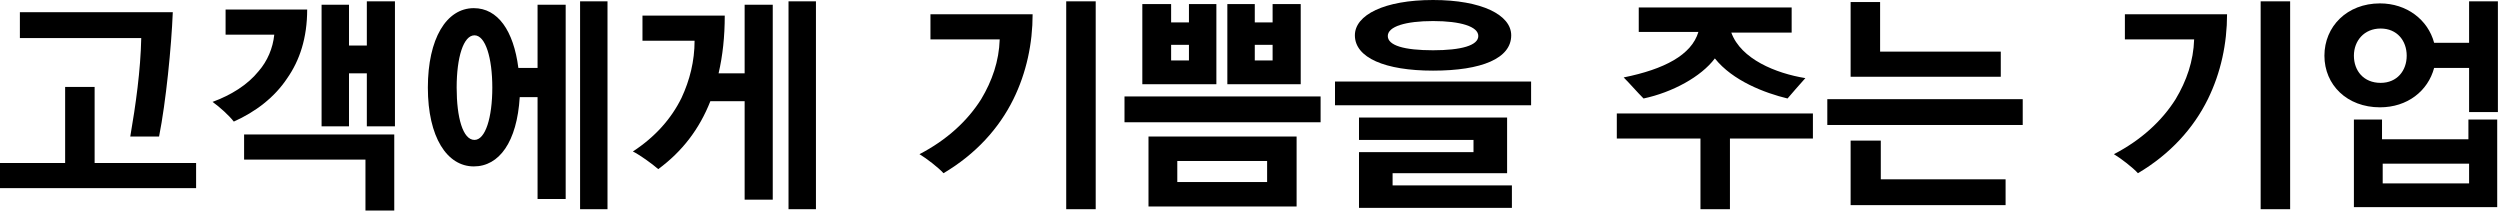 <svg width="748" height="63" viewBox="0 0 748 63" fill="none" xmlns="http://www.w3.org/2000/svg">
<g clip-path="url(#clip0_1026_623)">
<path d="M0 56.294V48.774H19.489V26.013H28.311V48.774H58.674V56.294H0ZM51.698 3.658C51.288 14.023 49.647 30.484 47.595 40.848H38.979C40.62 31.297 42.056 21.136 42.261 11.381H5.949V3.658H51.698Z" fill="black"/>
<path d="M91.908 2.845C91.908 11.381 89.651 18.087 85.959 23.371C82.061 29.265 76.317 33.532 69.957 36.377C68.521 34.548 65.854 32.11 63.597 30.484C69.136 28.452 74.06 25.403 77.342 21.339C80.009 18.29 81.651 14.429 82.061 10.364H67.495V2.845H91.908ZM109.346 63V47.758H73.034V40.239H117.963V63H109.346ZM109.756 37.8V21.948H104.422V37.8H96.216V1.423H104.422V13.616H109.756V0.406H118.168V37.8H109.756Z" fill="black"/>
<path d="M160.839 59.545V29.061H155.505C154.685 42.474 149.351 49.79 141.76 49.79C133.759 49.79 128.015 41.052 128.015 26.216C128.015 11.584 133.554 2.439 141.76 2.439C148.941 2.439 153.659 9.145 155.095 20.323H160.839V1.423H169.251V59.545H160.839ZM141.965 41.864C145.248 41.864 147.299 35.158 147.299 26.216C147.299 17.274 145.248 10.568 141.965 10.568C138.683 10.568 136.631 17.071 136.631 26.216C136.631 35.158 138.478 41.864 141.965 41.864ZM173.559 62.593V0.406H181.765V62.593H173.559Z" fill="black"/>
<path d="M216.846 4.674C216.846 10.974 216.231 16.665 215 21.948H222.795V1.423H231.207V59.748H222.795V30.281H212.538C209.255 38.613 204.127 45.319 196.946 50.603C195.1 48.977 191.407 46.336 189.356 45.319C195.92 41.052 200.844 35.565 203.921 29.265C206.383 23.981 207.819 18.29 207.819 12.194H192.228V4.674H216.846ZM235.925 62.593V0.406H244.131V62.593H235.925Z" fill="black"/>
<path d="M303.215 29.671C298.907 38.41 291.932 46.132 282.29 51.823C280.854 50.197 277.161 47.352 275.109 46.132C283.315 41.864 289.47 36.174 293.573 29.671C296.856 24.184 298.907 18.29 299.112 11.787H278.392V4.268H308.96C308.96 13.006 307.113 21.745 303.215 29.671ZM319.012 62.593V0.406H327.834V62.593H319.012Z" fill="black"/>
<path d="M336.45 36.581V28.858H395.123V36.581H336.45ZM341.989 1.219H350.4V6.706H355.734V1.219H363.94V25.2H341.784V1.219H341.989ZM343.63 61.781V40.848H387.943V61.781H343.63ZM355.734 13.413H350.4V18.087H355.734V13.413ZM379.121 48.164H352.246V54.465H379.121V48.164ZM375.429 1.219V6.706H380.763V1.219H389.174V25.2H367.223V1.219H375.429ZM380.968 13.413H375.429V18.087H380.763V13.413H380.968Z" fill="black"/>
<path d="M399.432 31.297V24.387H458.105V31.5H399.432V31.297ZM428.768 0C443.334 0 452.156 4.471 452.156 10.568C452.156 17.477 443.334 21.136 428.768 21.136C414.408 21.136 405.381 17.274 405.381 10.568C405.381 4.471 414.203 0 428.768 0ZM406.612 62.39V45.523H440.872V41.864H406.612V35.158H450.925V51.823H416.664V55.481H452.361V62.187H406.612V62.39ZM428.768 15.039C437.18 15.039 442.308 13.616 442.308 10.771C442.308 7.926 436.975 6.3 428.768 6.3C420.562 6.3 415.228 7.926 415.228 10.771C415.228 13.616 420.152 15.039 428.768 15.039Z" fill="black"/>
<path d="M517.599 41.458V62.593H508.778V41.458H483.749V33.939H542.423V41.458H517.599ZM518.009 9.755C520.882 17.681 531.344 21.948 540.166 23.371C538.114 25.606 536.268 27.842 534.832 29.468C528.062 27.842 518.42 24.184 513.086 17.477C508.983 22.965 500.366 27.639 491.75 29.468C489.904 27.639 487.647 24.997 485.801 23.168C497.905 20.729 506.111 16.461 508.162 9.552H490.314V2.235H536.063V9.755H518.009Z" fill="black"/>
<path d="M546.731 37.394V29.671H605.199V37.394H546.731ZM553.706 22.965V0.61H562.528V15.445H598.634V22.965H553.706ZM553.706 61.374V42.068H562.733V53.652H600.071V61.374H553.706Z" fill="black"/>
<path d="M660.591 29.671C656.282 38.41 649.307 46.132 639.665 51.823C638.229 50.197 634.536 47.352 632.485 46.132C640.691 41.864 646.845 36.174 650.948 29.671C654.231 24.184 656.282 18.29 656.487 11.787H635.767V4.268H666.335C666.335 13.006 664.488 21.745 660.591 29.671ZM676.387 62.593V0.406H685.209V62.593H676.387Z" fill="black"/>
<path d="M738.753 33.532V20.323H728.291C726.444 27.232 720.29 32.11 712.084 32.11C702.236 32.11 695.466 25.403 695.466 16.665C695.466 7.926 702.236 1.016 712.084 1.016C720.085 1.016 726.444 5.894 728.291 12.803H738.753V0.406H747.37V33.532H738.753ZM712.289 24.794C717.212 24.794 720.085 21.136 720.085 16.665C720.085 12.194 717.212 8.535 712.289 8.535C707.365 8.535 704.288 12.194 704.288 16.665C704.288 21.136 707.16 24.794 712.289 24.794ZM704.288 61.984V35.768H712.699V41.661H738.548V35.768H747.165V61.984H704.288ZM738.753 48.977H712.904V54.871H738.753V48.977Z" fill="black"/>
</g>
<defs>
<clipPath id="clip0_1026_623">
<rect width="747.37" height="63" fill="white"/>
</clipPath>
</defs>
</svg>
